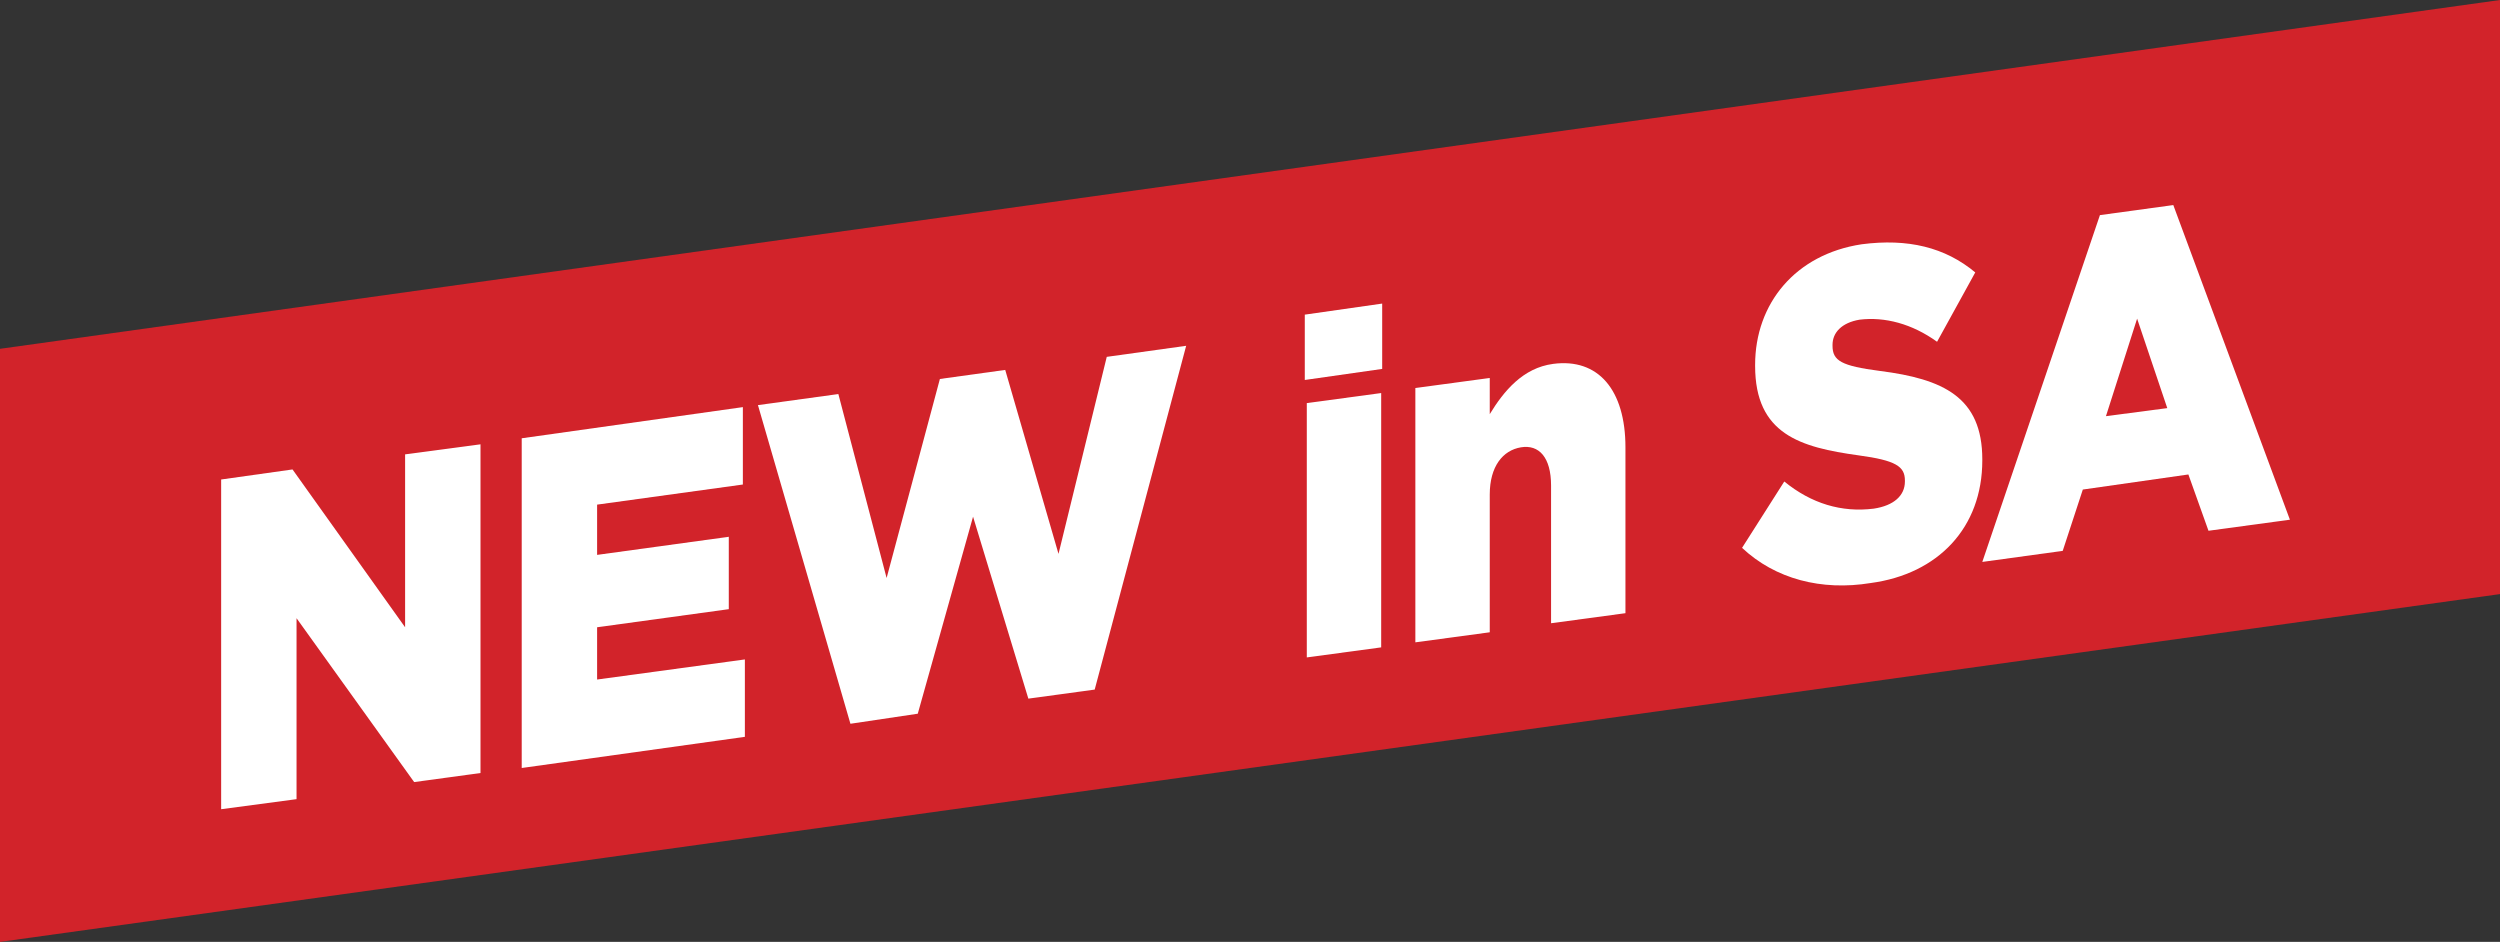 <?xml version="1.0" encoding="utf-8"?>
<!-- Generator: Adobe Illustrator 19.0.0, SVG Export Plug-In . SVG Version: 6.00 Build 0)  -->
<svg version="1.1" id="Layer_1" xmlns="http://www.w3.org/2000/svg" xmlns:xlink="http://www.w3.org/1999/xlink" x="0px" y="0px"
	 viewBox="0 0 248.7 93.7" style="enable-background:new 0 0 248.7 93.7;" xml:space="preserve">
<rect x="0" y="0" width="248.7" height="93.7" fill="#333333" stroke="none"/>
<style type="text/css">
	.st0{fill:#D2232A;}
	.st1{fill:#FFFFFF;}
</style>
<polygon id="XMLID_3_" class="st0" points="0,34.7 0,93.7 248.7,59.1 248.7,0 "/>
<g id="XMLID_2_">
	<path id="XMLID_4_" class="st1" d="M22,47.7l7.1-1l11.2,15.7V45.2l7.5-1v32.7l-6.6,0.9L29.5,61.5v18l-7.5,1V47.7z"/>
	<path id="XMLID_6_" class="st1" d="M51.9,43.6l22-3.1v7.7l-14.5,2v5l13.1-1.8v7.2l-13.1,1.8v5.2l14.7-2v7.7l-22.2,3.1V43.6z"/>
	<path id="XMLID_8_" class="st1" d="M75.4,40.3l8-1.1l4.8,18.3l5.3-19.8l6.5-0.9l5.3,18.3l4.8-19.6l7.9-1.1l-9.1,34.2l-6.6,0.9
		l-5.5-18.1l-5.5,19.6L84.6,72L75.4,40.3z"/>
	<path id="XMLID_10_" class="st1" d="M129.8,31.3l7.7-1.1v6.5l-7.7,1.1V31.3z M130,40.1l7.4-1v25.3l-7.4,1V40.1z"/>
	<path id="XMLID_13_" class="st1" d="M140.8,38.6l7.4-1v3.6c1.4-2.3,3.3-4.6,6.3-5c4.5-0.6,7.2,2.6,7.2,8.3V61l-7.4,1V48.3
		c0-2.8-1.2-4.1-3-3.8c-1.8,0.3-3.1,1.9-3.1,4.7v13.7l-7.4,1V38.6z"/>
	<path id="XMLID_15_" class="st1" d="M173.3,54.5l4.2-6.6c2.7,2.2,5.7,3.1,8.9,2.7c2-0.3,3.1-1.3,3.1-2.7v-0.1c0-1.4-0.9-2-4.6-2.5
		c-5.8-0.8-10.3-2.1-10.3-8.9v-0.1c0-6.1,4-11,10.6-12c4.6-0.6,8.3,0.3,11.3,2.8l-3.8,6.9c-2.5-1.8-5.2-2.5-7.7-2.2
		c-1.8,0.3-2.7,1.3-2.7,2.5v0.1c0,1.5,0.9,2,4.7,2.5c6.3,0.8,10.2,2.6,10.2,8.8v0.1c0,6.7-4.4,11.3-11.1,12.2
		C181.2,58.8,176.6,57.6,173.3,54.5z"/>
	<path id="XMLID_17_" class="st1" d="M208.9,21.4l7.3-1l11.6,31.3l-8.1,1.1l-2-5.6l-10.5,1.5l-2,6.1l-8,1.1L208.9,21.4z M215.6,40.6
		l-3-8.9l-3.1,9.7L215.6,40.6z"/>
</g>
</svg>
